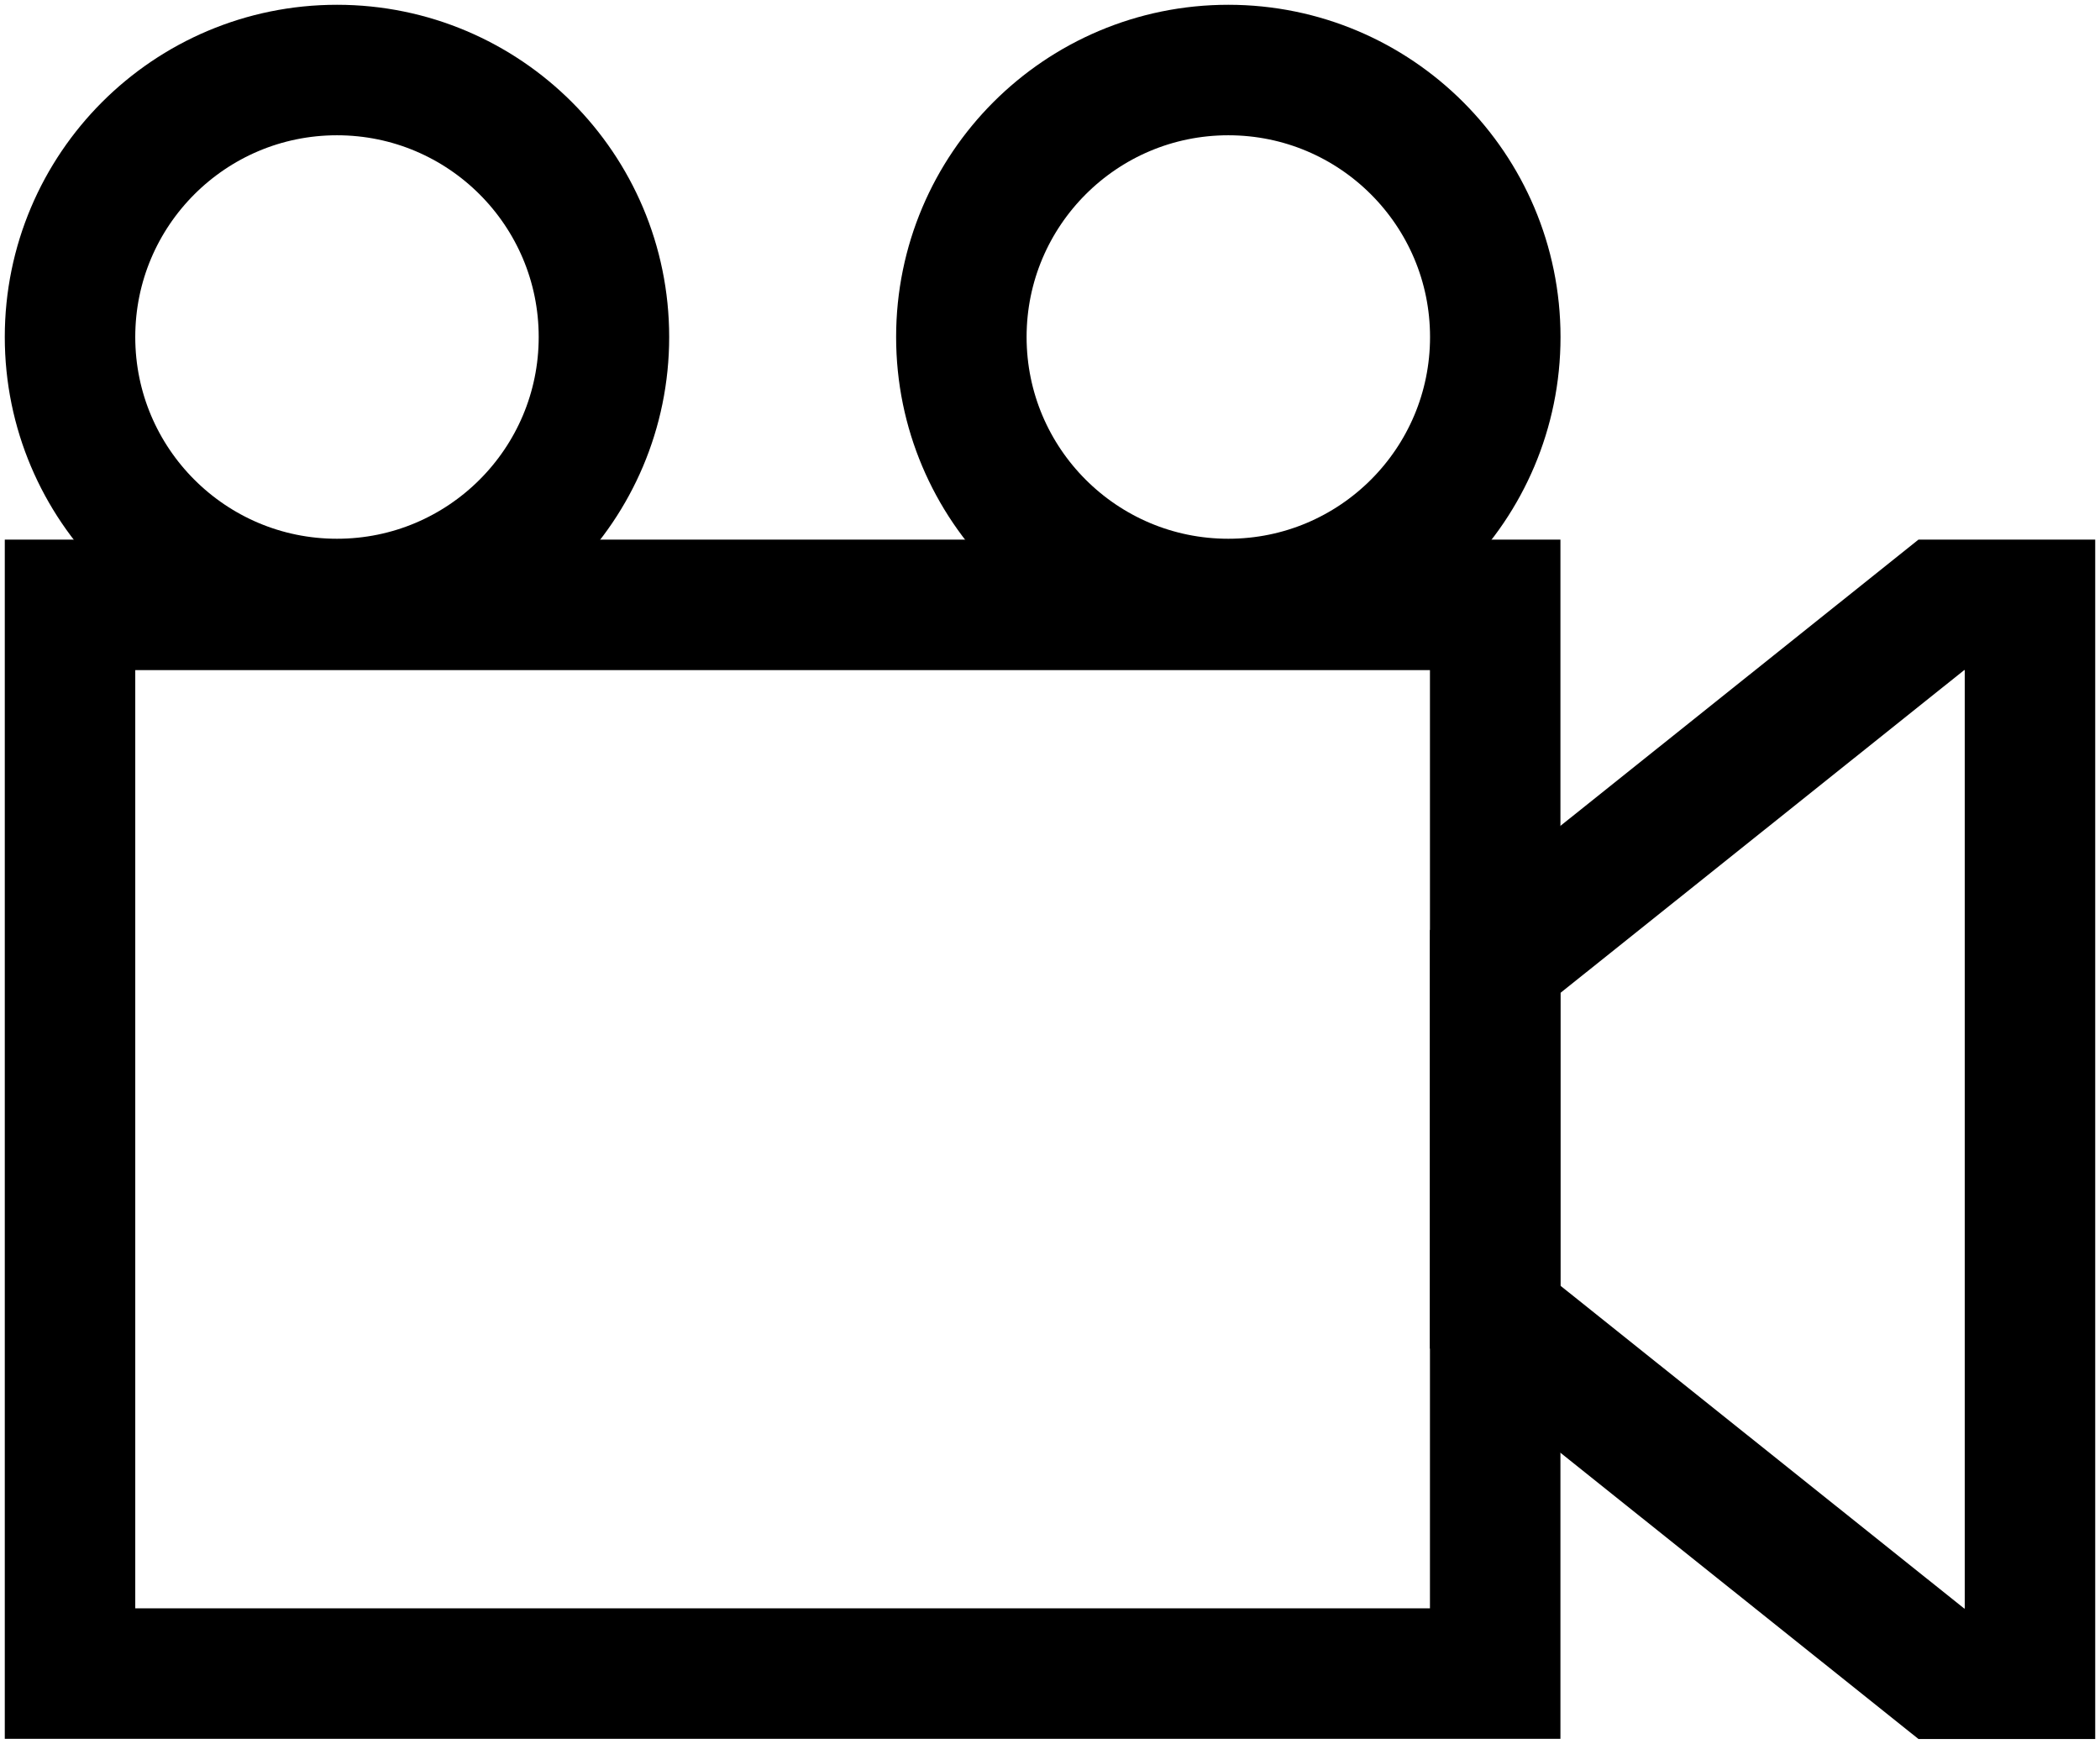 <svg xmlns="http://www.w3.org/2000/svg" xmlns:xlink="http://www.w3.org/1999/xlink" width="24.142" height="20.043" viewBox="0 0 24.142 20.043">
  <defs>
    <clipPath id="clip-path">
      <rect id="Rectangle_403" data-name="Rectangle 403" width="24.142" height="20.043" fill="none"/>
    </clipPath>
  </defs>
  <g id="Group_114" data-name="Group 114" transform="translate(-901 -301)">
    <g id="Group_8" data-name="Group 8" transform="translate(901 301)">
      <g id="Group_7" data-name="Group 7" transform="translate(0 0)" clip-path="url(#clip-path)">
        <rect id="Rectangle_402" data-name="Rectangle 402" width="16.384" height="12.285" transform="translate(0.805 6.953)" fill="none" stroke="#000" stroke-width="1.5"/>
        <path id="Path_199" data-name="Path 199" d="M16.02,14.667l5.129,4.1h1.019V6.48H21.149l-5.129,4.1Z" transform="translate(1.169 0.473)" fill="none" stroke="#000" stroke-width="1.5"/>
        <ellipse id="Ellipse_4" data-name="Ellipse 4" cx="3.069" cy="3.069" rx="3.069" ry="3.069" transform="translate(0.805 0.805)" fill="none" stroke="#000" stroke-width="1.5"/>
        <ellipse id="Ellipse_5" data-name="Ellipse 5" cx="3.069" cy="3.069" rx="3.069" ry="3.069" transform="translate(11.052 0.805)" fill="none" stroke="#000" stroke-width="1.5"/>
      </g>
    </g>
  </g>
</svg>
